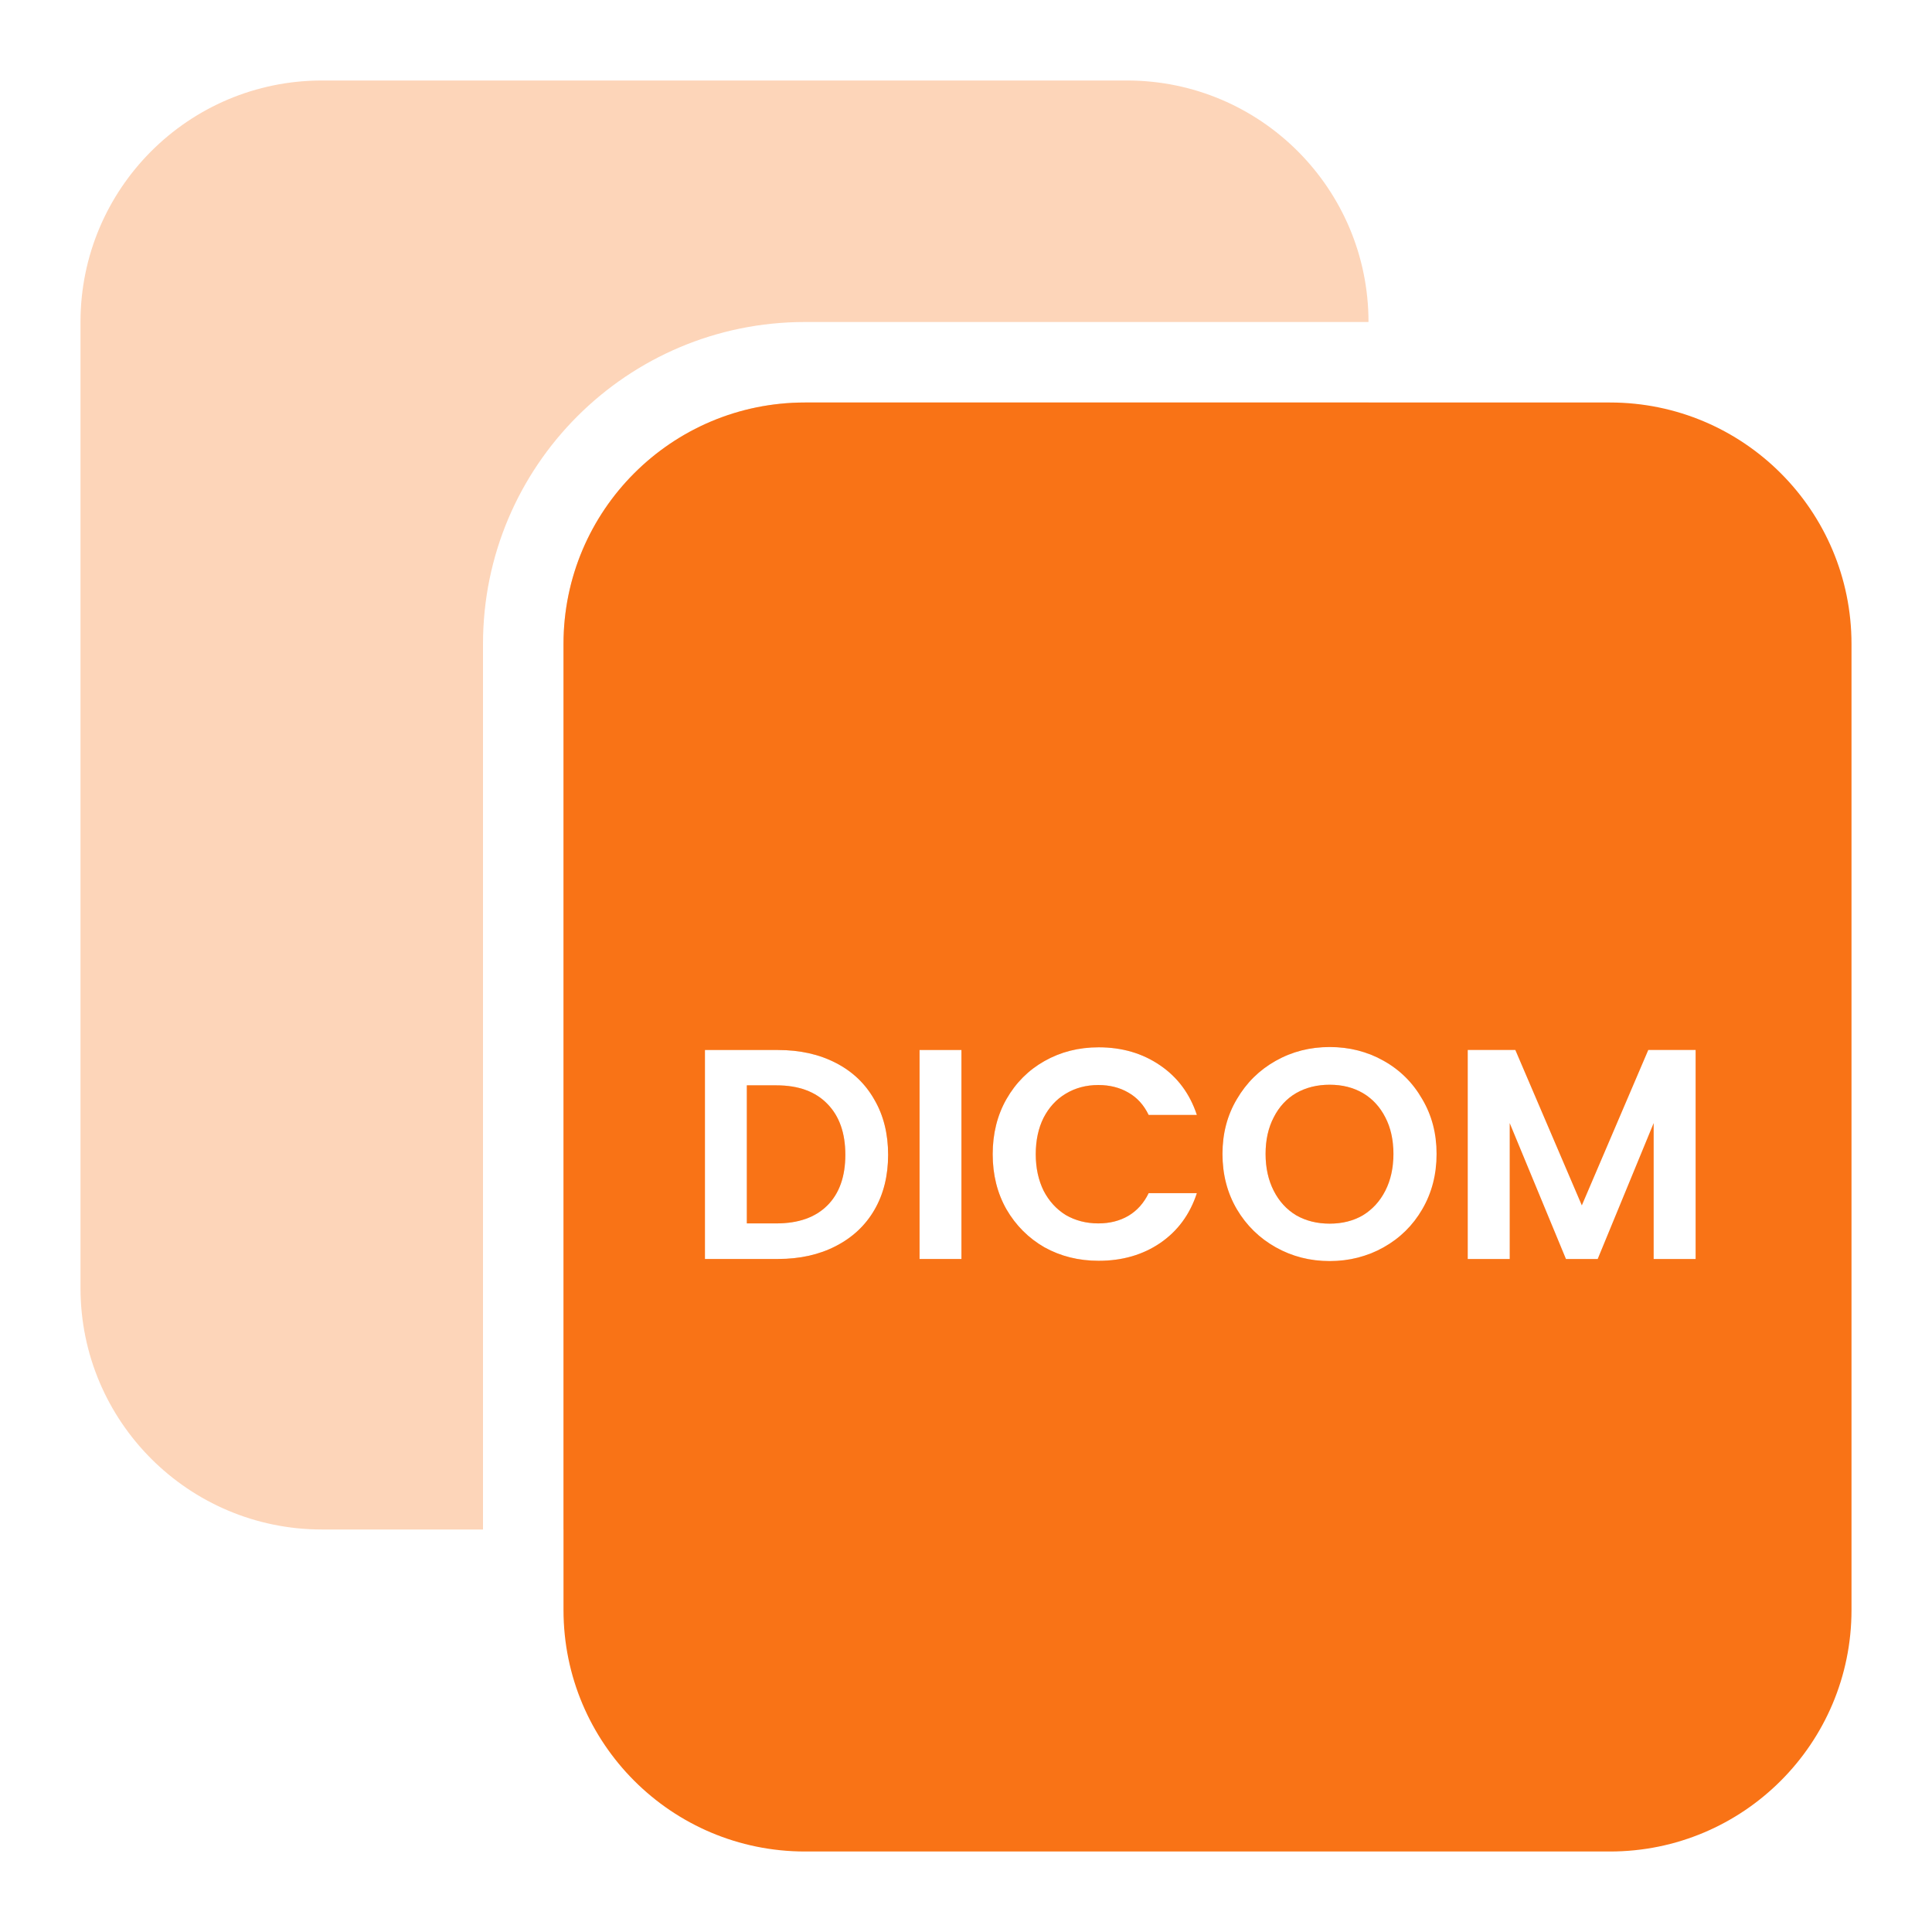 <svg width="48" height="48" viewBox="0 0 48 48" fill="none" xmlns="http://www.w3.org/2000/svg">
<path d="M28 2C31.314 2 34 4.686 34 8H20C15.582 8 12 11.582 12 16V38H8C4.686 38 2 35.314 2 32V8C2 4.686 4.686 2 8 2H28Z" fill="#F97316" fill-opacity="0.3"/>
<path d="M19.291 26.965C19.836 26.965 20.258 27.118 20.556 27.426C20.853 27.728 21.002 28.15 21.002 28.69C21.002 29.231 20.853 29.651 20.556 29.948C20.258 30.246 19.836 30.395 19.291 30.395H18.555V26.965H19.291Z" fill="#F97316" fill-opacity="0.3"/>
<path fill-rule="evenodd" clip-rule="evenodd" d="M34 26.182C33.7 26.07 33.379 26.013 33.035 26.013C32.549 26.013 32.103 26.126 31.696 26.355C31.29 26.583 30.968 26.9 30.73 27.307C30.491 27.708 30.372 28.162 30.372 28.668C30.372 29.179 30.491 29.638 30.73 30.045C30.968 30.446 31.29 30.761 31.696 30.989C32.103 31.217 32.549 31.331 33.035 31.331C33.376 31.331 33.698 31.274 34 31.161V32C34 35.314 31.314 38 28 38H14V16C14 12.686 16.686 10 20 10H34V26.182ZM27.296 26.02C26.8 26.02 26.351 26.134 25.949 26.362C25.553 26.585 25.238 26.9 25.005 27.307C24.777 27.708 24.663 28.165 24.663 28.676C24.663 29.187 24.777 29.643 25.005 30.045C25.238 30.446 25.553 30.761 25.949 30.989C26.351 31.212 26.8 31.324 27.296 31.324C27.881 31.324 28.39 31.177 28.821 30.885C29.258 30.587 29.563 30.173 29.736 29.643H28.538C28.419 29.89 28.25 30.079 28.032 30.208C27.819 30.332 27.571 30.395 27.288 30.395C26.986 30.395 26.715 30.324 26.477 30.186C26.245 30.042 26.062 29.841 25.928 29.583C25.799 29.32 25.733 29.018 25.733 28.676C25.733 28.329 25.799 28.026 25.928 27.769C26.062 27.511 26.244 27.312 26.477 27.173C26.715 27.029 26.986 26.957 27.288 26.957C27.571 26.957 27.819 27.02 28.032 27.144C28.25 27.267 28.419 27.453 28.538 27.701H29.736C29.563 27.176 29.258 26.764 28.821 26.467C28.385 26.169 27.876 26.02 27.296 26.02ZM17.514 31.279H19.328C19.874 31.279 20.352 31.172 20.764 30.959C21.18 30.746 21.5 30.446 21.724 30.06C21.952 29.668 22.065 29.211 22.065 28.69C22.065 28.17 21.952 27.714 21.724 27.322C21.5 26.925 21.18 26.62 20.764 26.407C20.352 26.194 19.874 26.087 19.328 26.087H17.514V31.279ZM22.846 31.279H23.887V26.087H22.846V31.279Z" fill="#F97316" fill-opacity="0.3"/>
<path d="M33.035 26.95C33.348 26.95 33.623 27.019 33.861 27.158C33.91 27.186 33.956 27.218 34 27.251V30.095C33.955 30.129 33.91 30.164 33.861 30.193C33.623 30.332 33.348 30.401 33.035 30.401C32.723 30.401 32.445 30.332 32.202 30.193C31.964 30.049 31.778 29.846 31.645 29.583C31.511 29.32 31.443 29.015 31.443 28.668C31.443 28.321 31.511 28.018 31.645 27.761C31.778 27.498 31.964 27.297 32.202 27.158C32.445 27.019 32.723 26.95 33.035 26.95Z" fill="#F97316" fill-opacity="0.3"/>
<path d="M33.035 26.95C33.348 26.95 33.623 27.019 33.861 27.158C34.099 27.297 34.285 27.498 34.419 27.761C34.553 28.018 34.62 28.321 34.62 28.668C34.62 29.015 34.553 29.32 34.419 29.583C34.285 29.846 34.099 30.049 33.861 30.193C33.623 30.332 33.348 30.401 33.035 30.401C32.723 30.401 32.445 30.332 32.202 30.193C31.964 30.049 31.778 29.846 31.645 29.583C31.511 29.32 31.443 29.015 31.443 28.668C31.443 28.321 31.511 28.018 31.645 27.761C31.778 27.498 31.964 27.297 32.202 27.158C32.445 27.019 32.723 26.95 33.035 26.95Z" fill="#F97316"/>
<path d="M19.291 26.965C19.836 26.965 20.258 27.118 20.556 27.426C20.853 27.728 21.002 28.15 21.002 28.69C21.002 29.231 20.853 29.651 20.556 29.948C20.258 30.246 19.836 30.395 19.291 30.395H18.555V26.965H19.291Z" fill="#F97316"/>
<path fill-rule="evenodd" clip-rule="evenodd" d="M40 10C43.314 10 46 12.686 46 16V40C46 43.314 43.314 46 40 46H20C16.686 46 14 43.314 14 40V16C14 12.686 16.686 10 20 10H40ZM33.035 26.013C32.549 26.013 32.103 26.126 31.696 26.355C31.29 26.583 30.968 26.9 30.73 27.307C30.491 27.708 30.372 28.162 30.372 28.668C30.372 29.179 30.491 29.638 30.73 30.045C30.968 30.446 31.29 30.761 31.696 30.989C32.103 31.217 32.549 31.331 33.035 31.331C33.521 31.331 33.968 31.217 34.374 30.989C34.781 30.761 35.101 30.446 35.334 30.045C35.572 29.638 35.691 29.179 35.691 28.668C35.691 28.162 35.572 27.708 35.334 27.307C35.101 26.9 34.781 26.582 34.374 26.355C33.972 26.127 33.526 26.013 33.035 26.013ZM27.296 26.02C26.8 26.02 26.351 26.134 25.949 26.362C25.553 26.585 25.238 26.9 25.005 27.307C24.777 27.708 24.663 28.165 24.663 28.676C24.663 29.187 24.777 29.643 25.005 30.045C25.238 30.446 25.553 30.761 25.949 30.989C26.351 31.212 26.8 31.324 27.296 31.324C27.881 31.324 28.39 31.177 28.821 30.885C29.258 30.587 29.563 30.173 29.736 29.643H28.538C28.419 29.89 28.25 30.079 28.032 30.208C27.819 30.332 27.571 30.395 27.288 30.395C26.986 30.395 26.715 30.324 26.477 30.186C26.245 30.042 26.062 29.841 25.928 29.583C25.799 29.32 25.733 29.018 25.733 28.676C25.733 28.329 25.799 28.026 25.928 27.769C26.062 27.511 26.244 27.312 26.477 27.173C26.715 27.029 26.986 26.957 27.288 26.957C27.571 26.957 27.819 27.02 28.032 27.144C28.25 27.267 28.419 27.453 28.538 27.701H29.736C29.563 27.176 29.258 26.764 28.821 26.467C28.385 26.169 27.876 26.02 27.296 26.02ZM17.514 26.087V31.279H19.328C19.874 31.279 20.352 31.172 20.764 30.959C21.18 30.746 21.5 30.446 21.724 30.06C21.952 29.668 22.065 29.211 22.065 28.69C22.065 28.17 21.952 27.714 21.724 27.322C21.5 26.925 21.18 26.62 20.764 26.407C20.352 26.194 19.874 26.087 19.328 26.087H17.514ZM22.846 31.279H23.887V26.087H22.846V31.279ZM36.466 31.279H37.508V27.902L38.906 31.279H39.694L41.085 27.902V31.279H42.127V26.087H40.951L39.3 29.948L37.648 26.087H36.466V31.279Z" fill="#F97316"/>
</svg>
